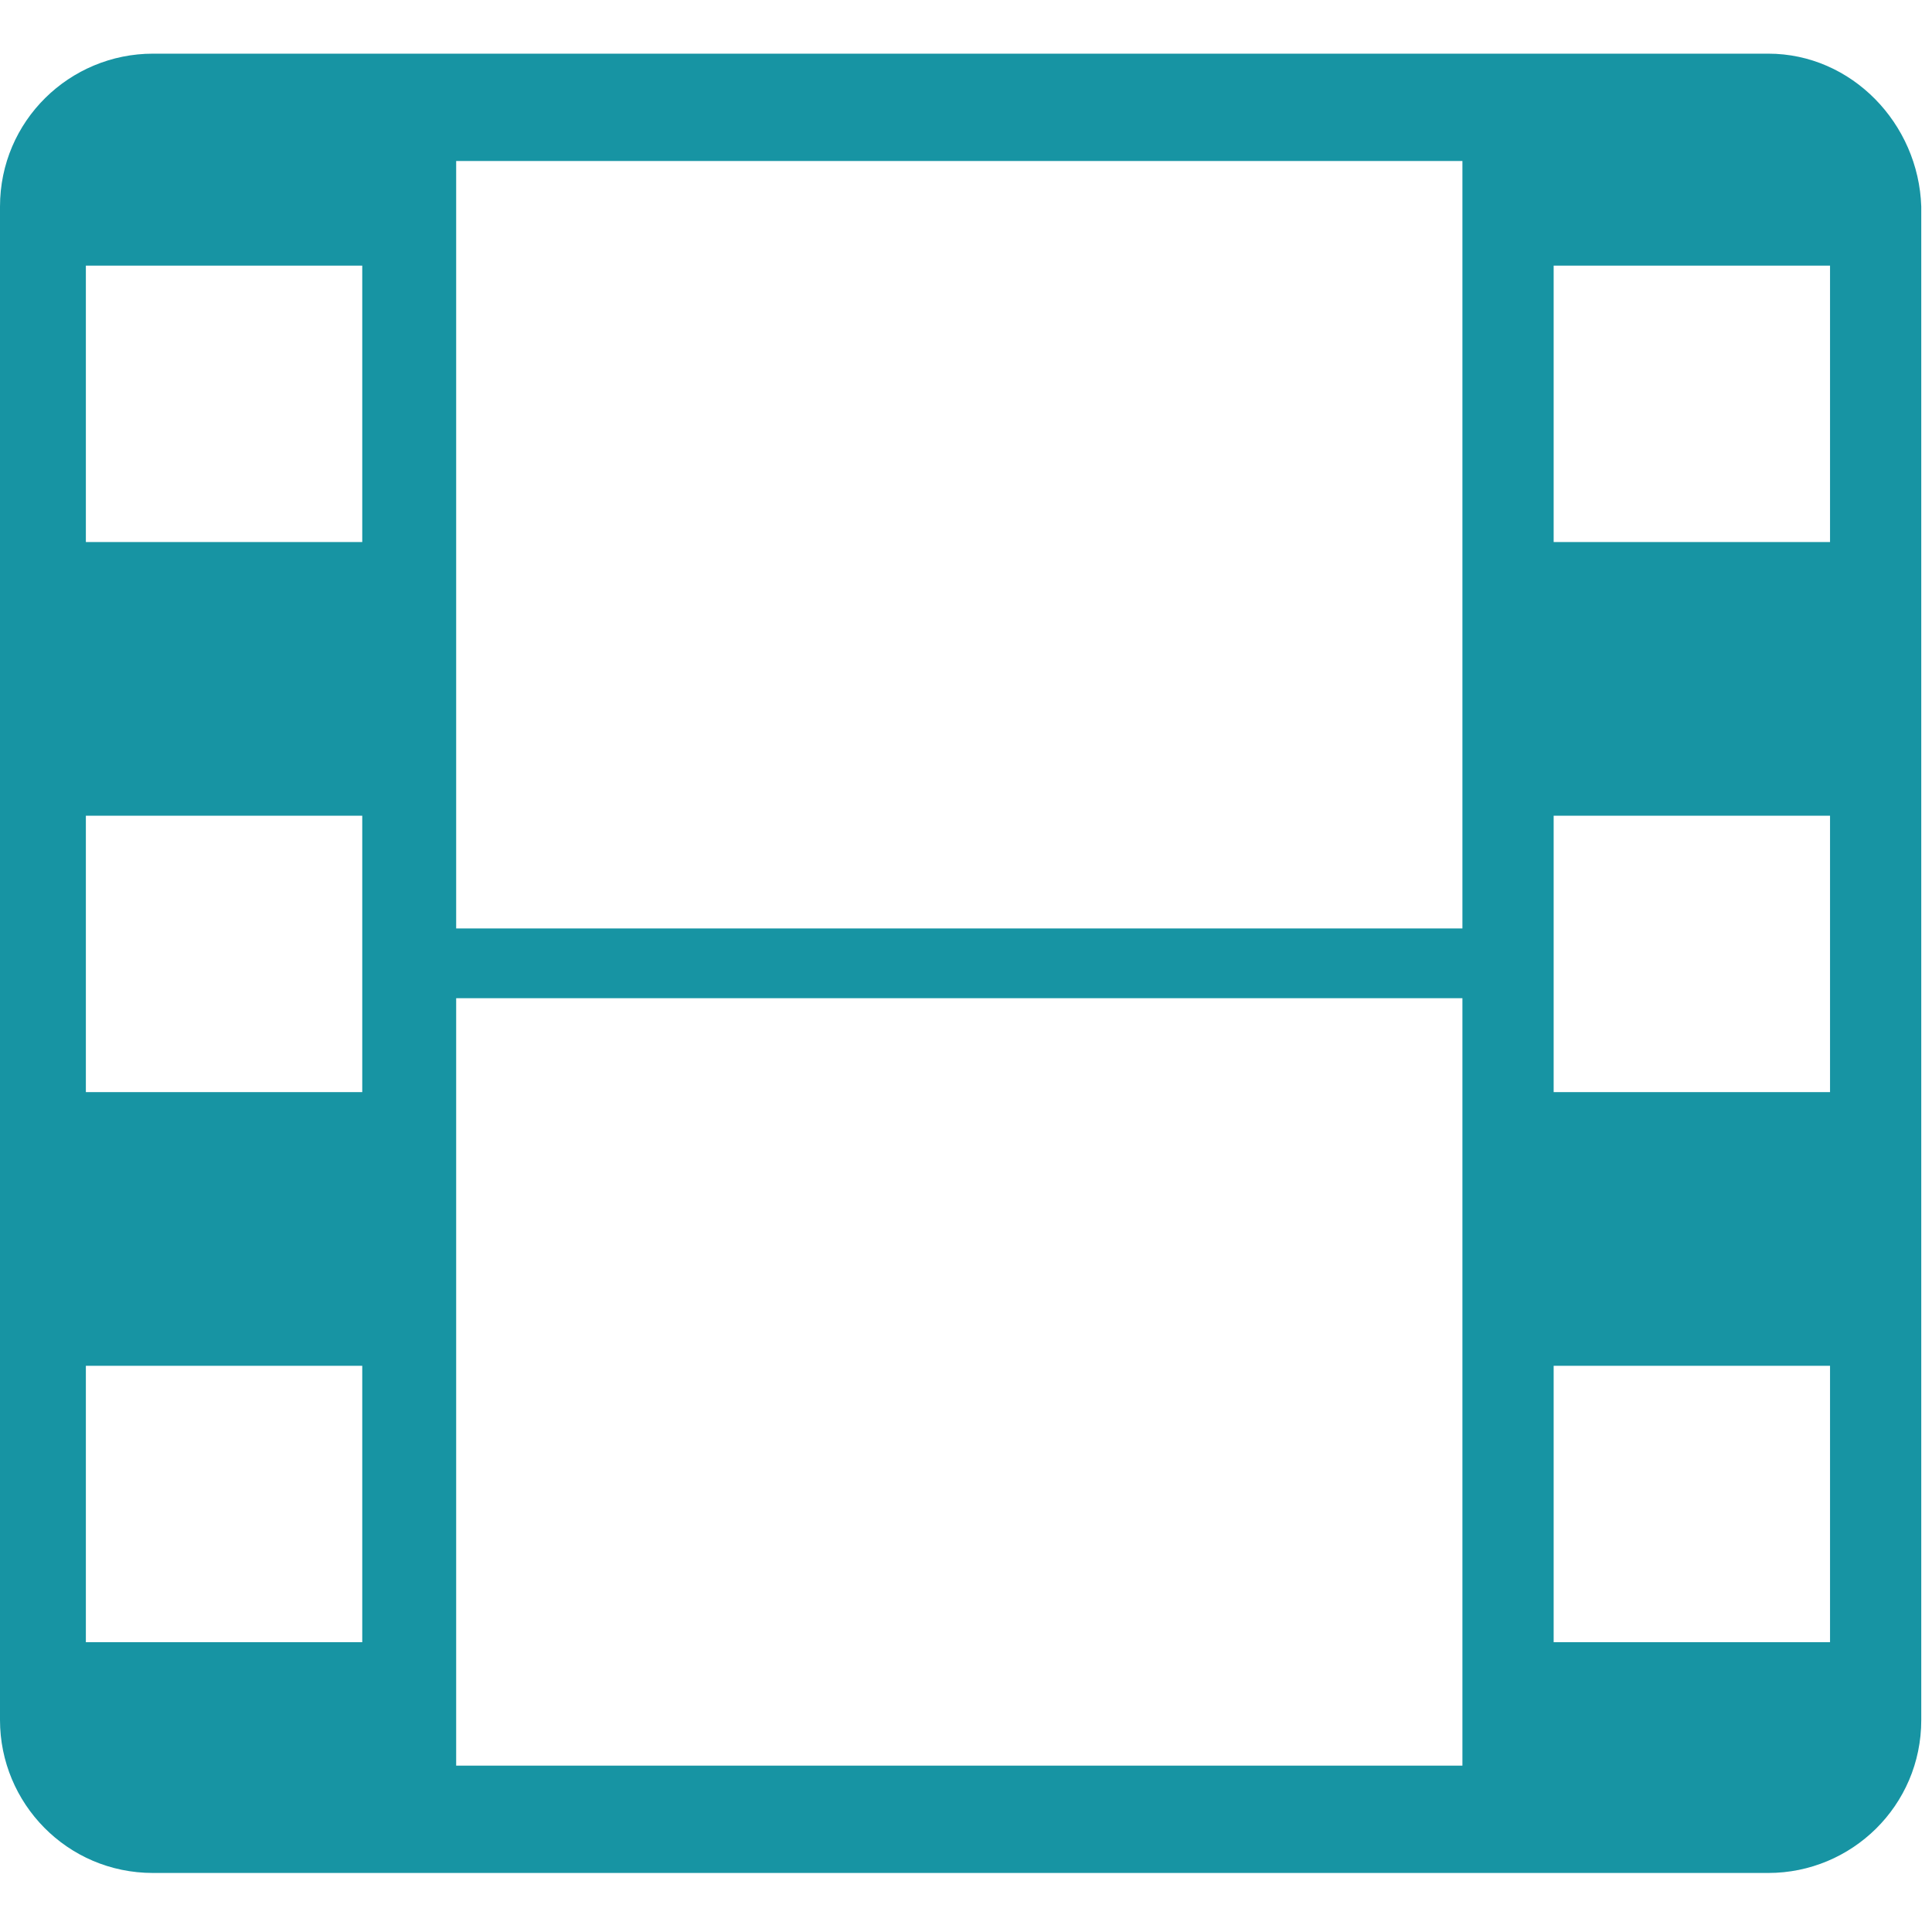 <?xml version="1.0" encoding="UTF-8"?>
<svg xmlns="http://www.w3.org/2000/svg" width="72" height="72" viewBox="0 0 72 72" fill="none">
  <path d="M65.9 2H5.7C2.6 2 0 4.5 0 7.7V64.1C0 67.2 2.5 69.8 5.7 69.8H65.9C69 69.8 71.6 67.3 71.6 64.1V7.7C71.5 4.6 69 2 65.9 2ZM54.5 6V34.6H17V6H54.5ZM13.5 61.2H3.2V50.9H13.5V61.2ZM13.5 40.7H3.2V30.4H13.5V40.7ZM13.5 20.2H3.2V9.9H13.5V20.2ZM17 65.8V37.2H54.5V65.8H17ZM68.2 61.2H57.9V50.9H68.2V61.2ZM68.2 40.7H57.9V30.4H68.2V40.7ZM68.2 20.2H57.9V9.9H68.2V20.2Z" fill="#1794A3"></path>
</svg>
